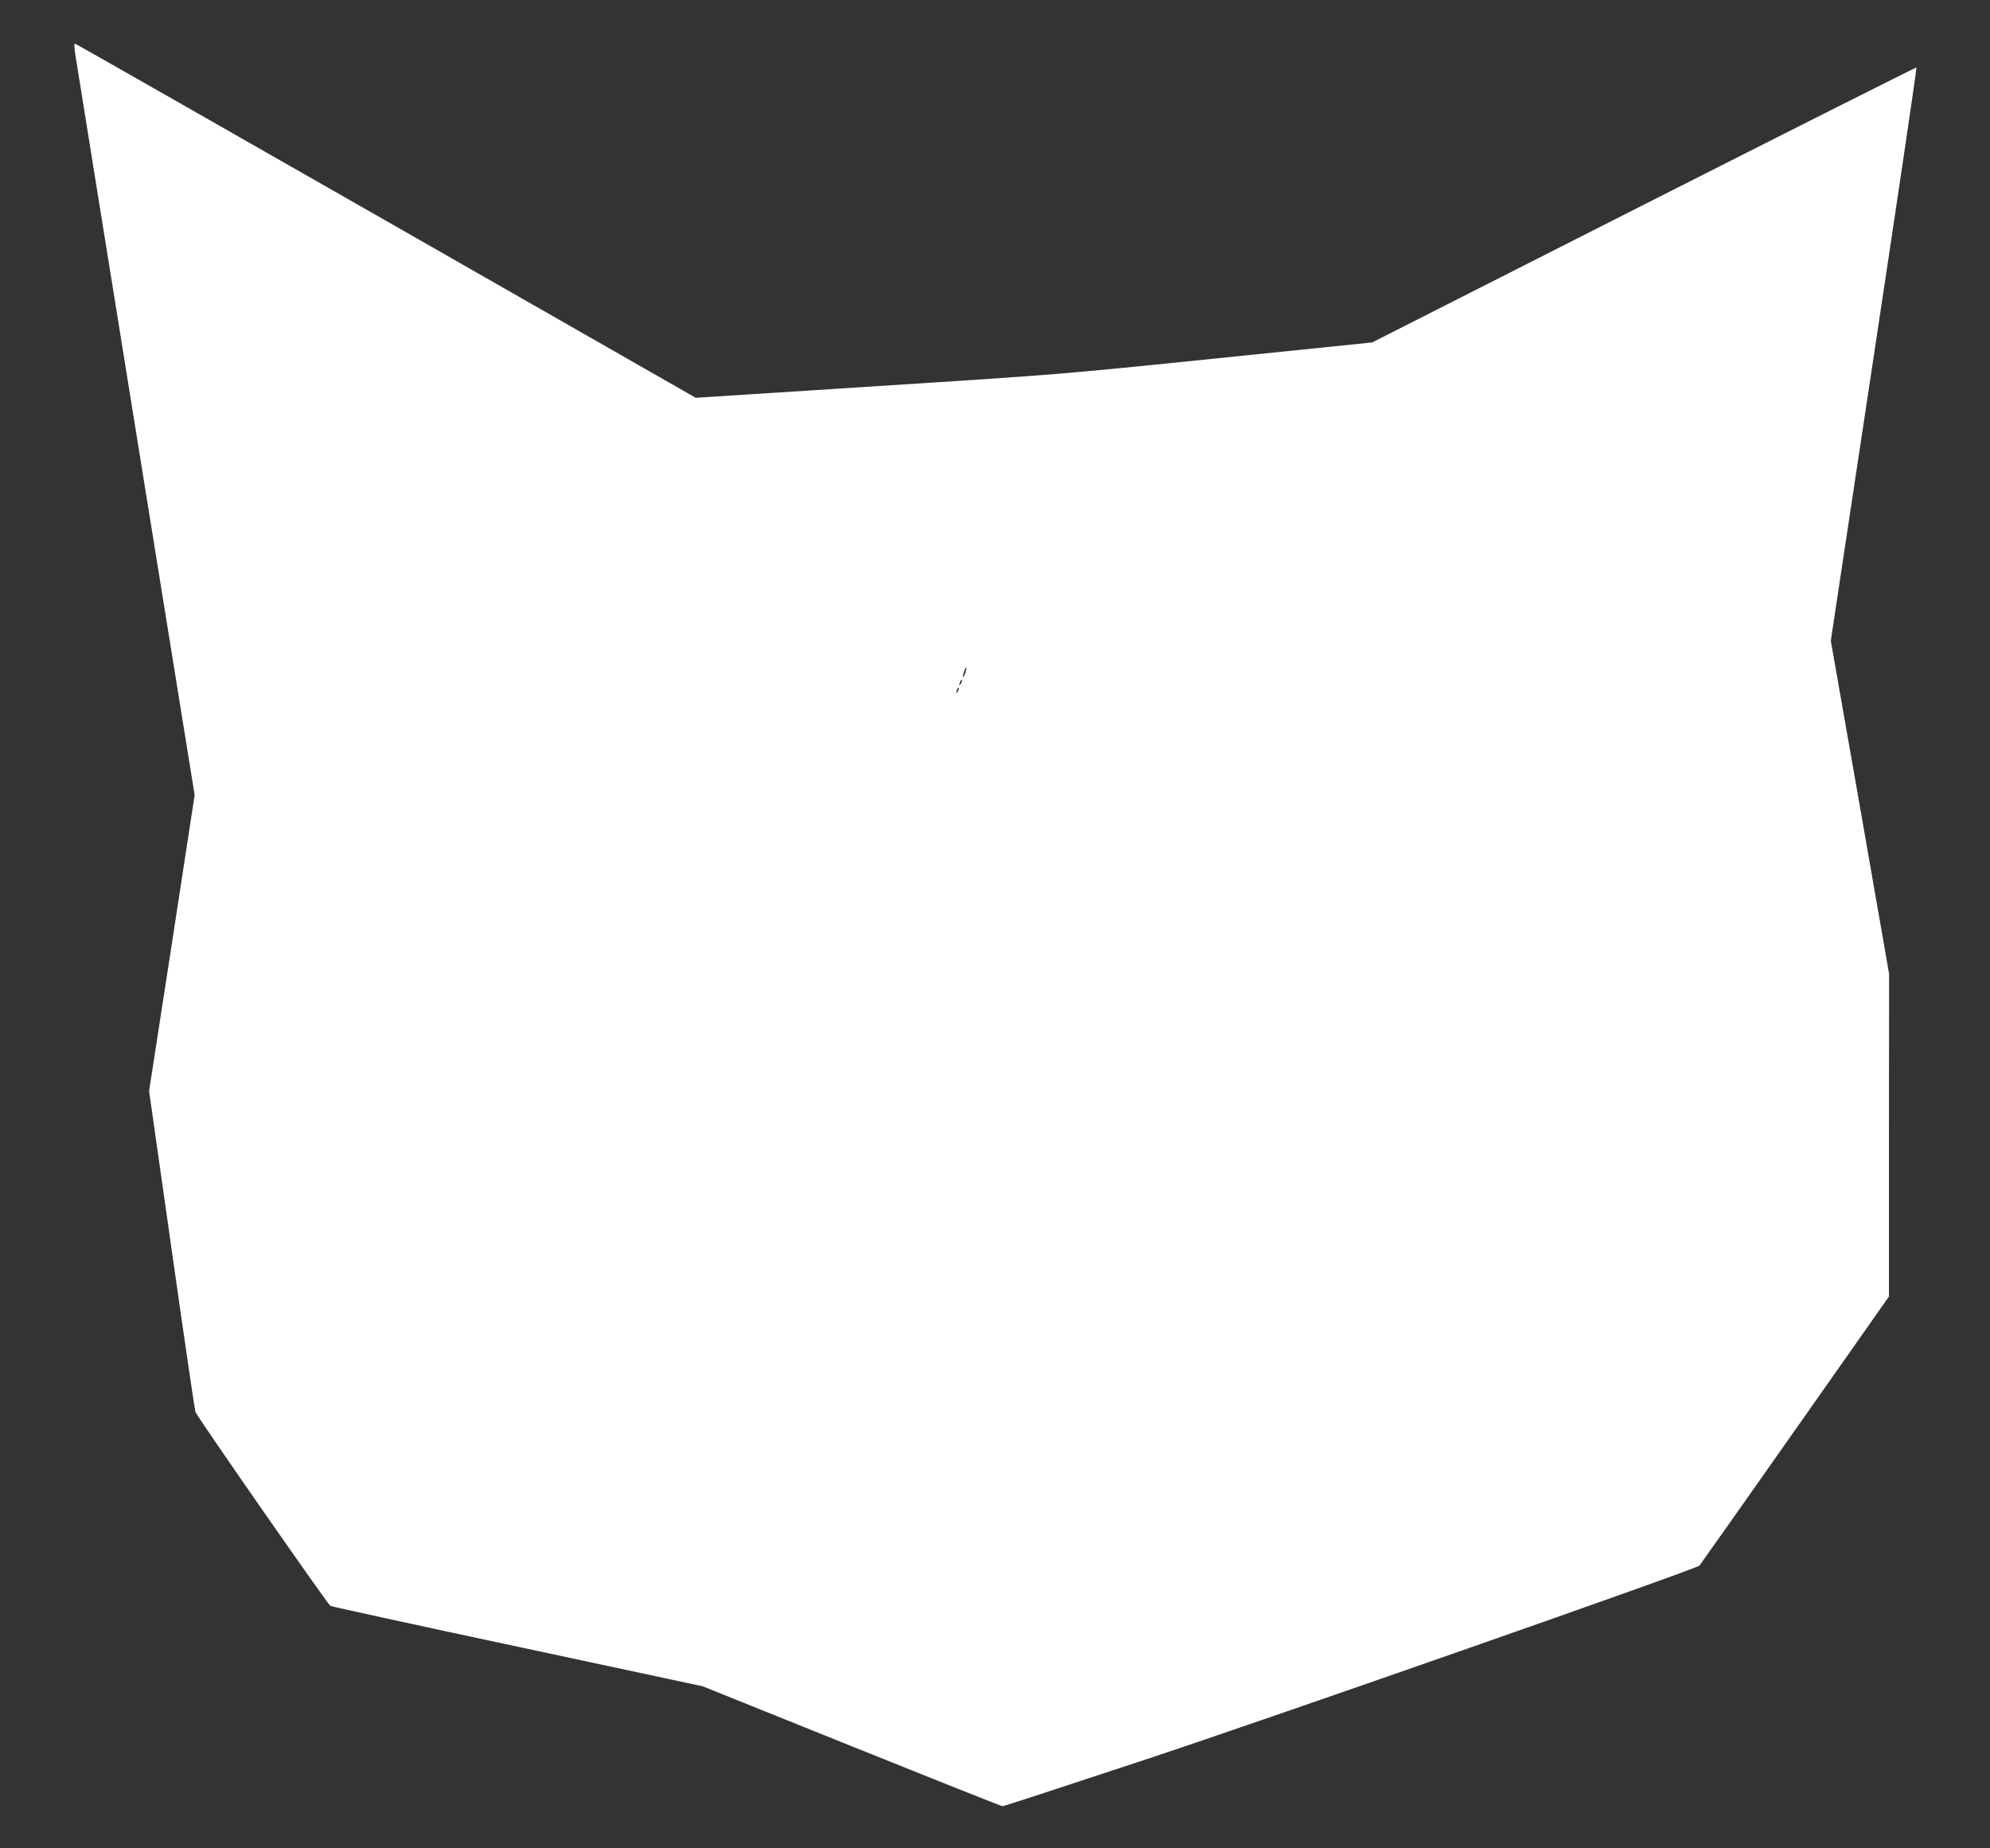 <?xml version="1.0" standalone="no"?>
<!DOCTYPE svg PUBLIC "-//W3C//DTD SVG 20010904//EN"
 "http://www.w3.org/TR/2001/REC-SVG-20010904/DTD/svg10.dtd">
<svg version="1.0" xmlns="http://www.w3.org/2000/svg"
 width="1280pt" height="1189pt" viewBox="0 0 1280 1189"
 preserveAspectRatio="xMidYMid meet">
<rect x="0" y="0" width="1280" height="1189" fill="#333333" stroke="none"/>
<g transform="translate(0,1189) scale(0.1,-0.1)"
fill="#ffffff" stroke="none">
<path d="M487 11523 c7 -48 183 -1136 389 -2418 l376 -2330 -146 -952 -147
-952 146 -1027 c80 -565 149 -1032 152 -1038 48 -84 854 -1241 868 -1247 11
-5 554 -124 1207 -263 l1187 -254 959 -386 c527 -212 964 -386 971 -386 7 0
425 137 930 304 802 266 3532 1222 3552 1244 4 4 280 395 613 869 l606 862 0
1038 1 1038 -187 1072 -188 1071 278 1842 c153 1013 276 1844 273 1846 -2 2
-791 -395 -1752 -882 l-1749 -887 -1005 -103 c-996 -102 -1018 -104 -2176
-178 l-1170 -75 -1989 1137 c-1094 625 -1994 1138 -2001 1140 -10 2 -9 -16 2
-85z m5722 -3962 c-6 -18 -13 -30 -15 -28 -2 2 1 18 7 36 6 18 13 30 15 28 2
-2 -1 -18 -7 -36z m-28 -68 c-12 -20 -14 -14 -5 12 4 9 9 14 11 11 3 -2 0 -13
-6 -23z m-20 -50 c-12 -20 -14 -14 -5 12 4 9 9 14 11 11 3 -2 0 -13 -6 -23z"/>
</g>
</svg>
